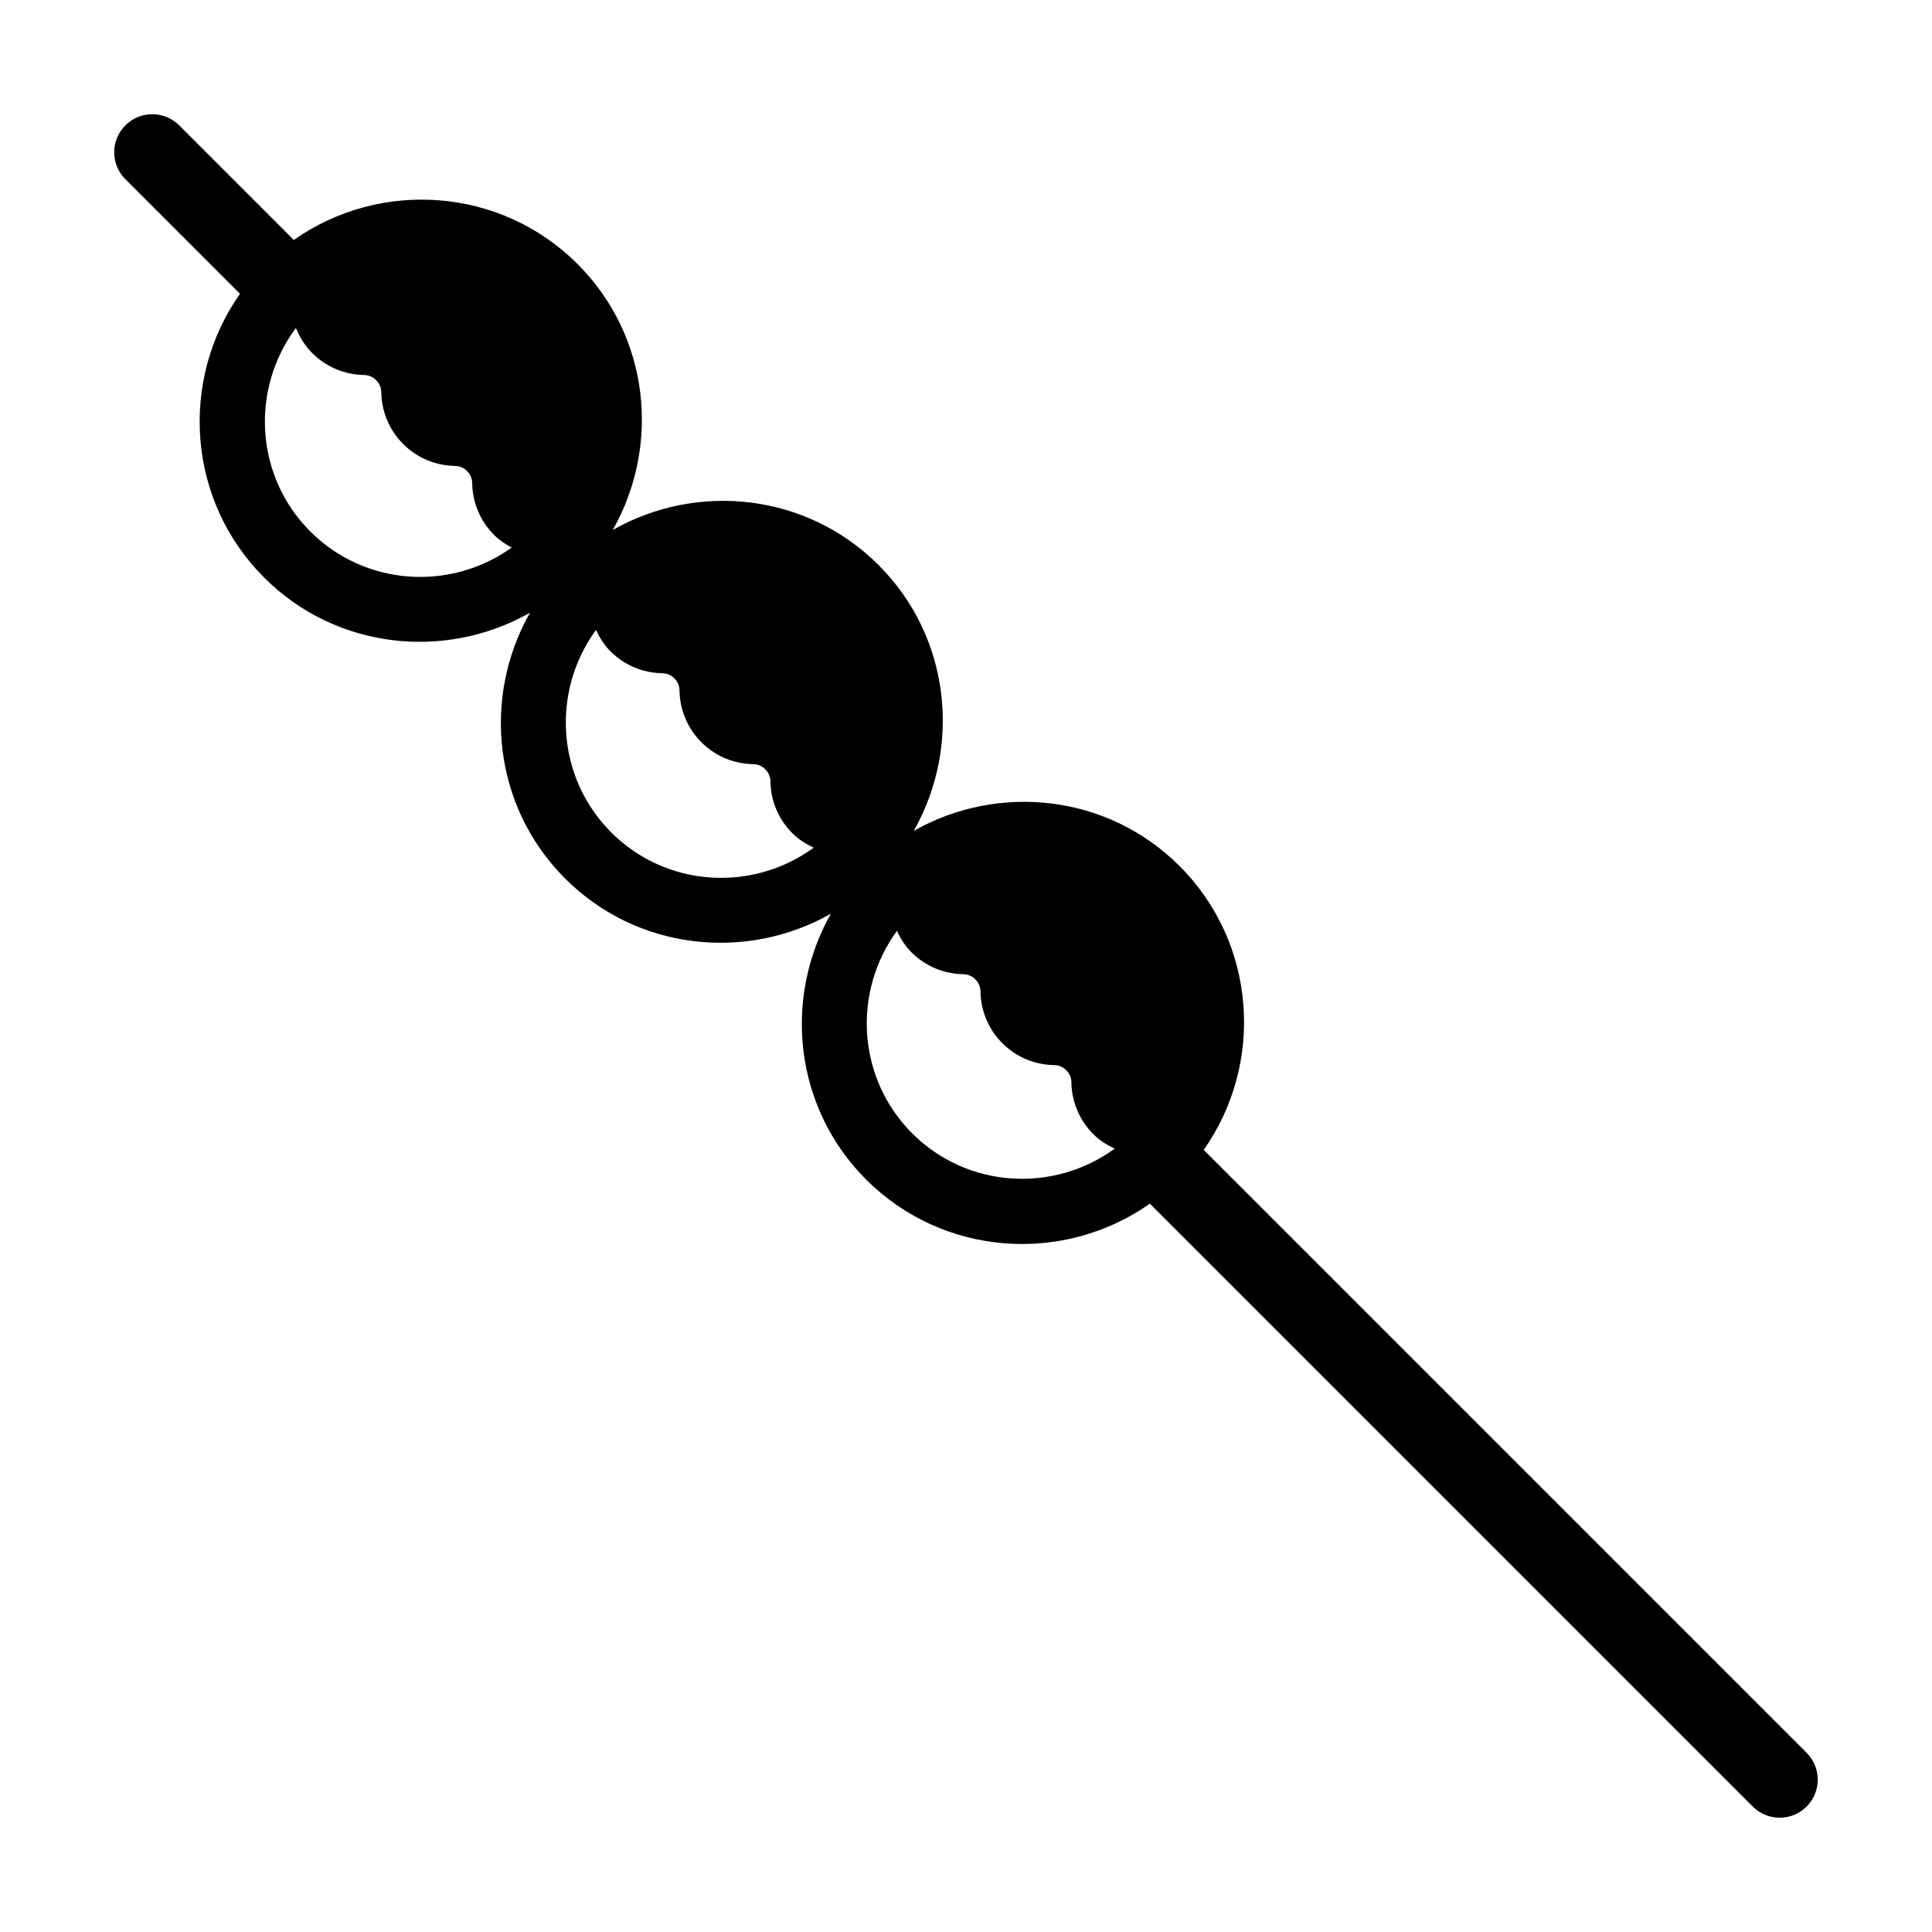 <?xml version="1.0" encoding="UTF-8"?>
<!-- Uploaded to: SVG Repo, www.svgrepo.com, Generator: SVG Repo Mixer Tools -->
<svg fill="#000000" width="800px" height="800px" version="1.1" viewBox="144 144 512 512" xmlns="http://www.w3.org/2000/svg">
 <path d="m622.77 608.5-159.77-159.77c16.098-22.906 14.051-54.758-6.406-75.219-19.082-19.082-48.035-22.023-70.445-9.316 12.711-22.41 9.766-51.367-9.312-70.445-19.082-19.082-48.043-22.023-70.449-9.305 12.719-22.41 9.777-51.367-9.305-70.449-20.461-20.461-52.312-22.504-75.219-6.406l-30.371-30.367c-3.941-3.941-10.324-3.941-14.266 0-3.941 3.941-3.941 10.324 0 14.266l30.367 30.367c-16.094 22.906-14.047 54.754 6.41 75.211 19.082 19.082 48.039 22.027 70.449 9.305-12.719 22.41-9.777 51.367 9.309 70.449 19.078 19.078 48.035 22.027 70.441 9.316-12.707 22.41-9.762 51.363 9.316 70.441 20.461 20.461 52.305 22.504 75.211 6.41l159.77 159.77c3.941 3.941 10.324 3.941 14.266 0 3.945-3.934 3.945-10.316 0.008-14.258zm-396.54-323.66c-14.707-14.707-15.875-37.73-3.805-53.941 0.969 2.422 2.363 4.719 4.324 6.676 3.805 3.805 8.777 5.734 13.773 5.805 2.445 0.035 4.484 2.07 4.519 4.519 0.066 4.992 2 9.965 5.801 13.77 3.805 3.805 8.777 5.734 13.773 5.805 2.449 0.035 4.484 2.07 4.519 4.519 0.07 4.996 2 9.969 5.801 13.77 1.402 1.402 2.996 2.457 4.66 3.356-16.18 11.598-38.836 10.254-53.367-4.277zm79.754 79.758c-14.617-14.617-15.871-37.457-4.039-53.656 0.957 2.039 2.156 3.988 3.844 5.672 3.805 3.805 8.773 5.731 13.77 5.805 2.445 0.035 4.484 2.07 4.519 4.519 0.07 4.992 2 9.965 5.801 13.77 3.805 3.805 8.777 5.734 13.77 5.801 2.449 0.035 4.488 2.074 4.519 4.519 0.074 4.996 2 9.965 5.805 13.77 1.684 1.684 3.633 2.887 5.672 3.844-16.195 11.832-39.035 10.578-53.66-4.043zm79.762 79.758c-14.621-14.621-15.879-37.461-4.043-53.66 0.953 2.039 2.16 3.992 3.84 5.672 3.809 3.809 8.777 5.734 13.773 5.805 2.449 0.035 4.484 2.074 4.519 4.519 0.07 4.996 2 9.965 5.805 13.773 3.805 3.805 8.773 5.731 13.77 5.801 2.449 0.035 4.484 2.07 4.519 4.519 0.07 4.996 2 9.969 5.805 13.773 1.68 1.68 3.633 2.887 5.672 3.84-16.203 11.832-39.043 10.574-53.66-4.043z"/>
</svg>